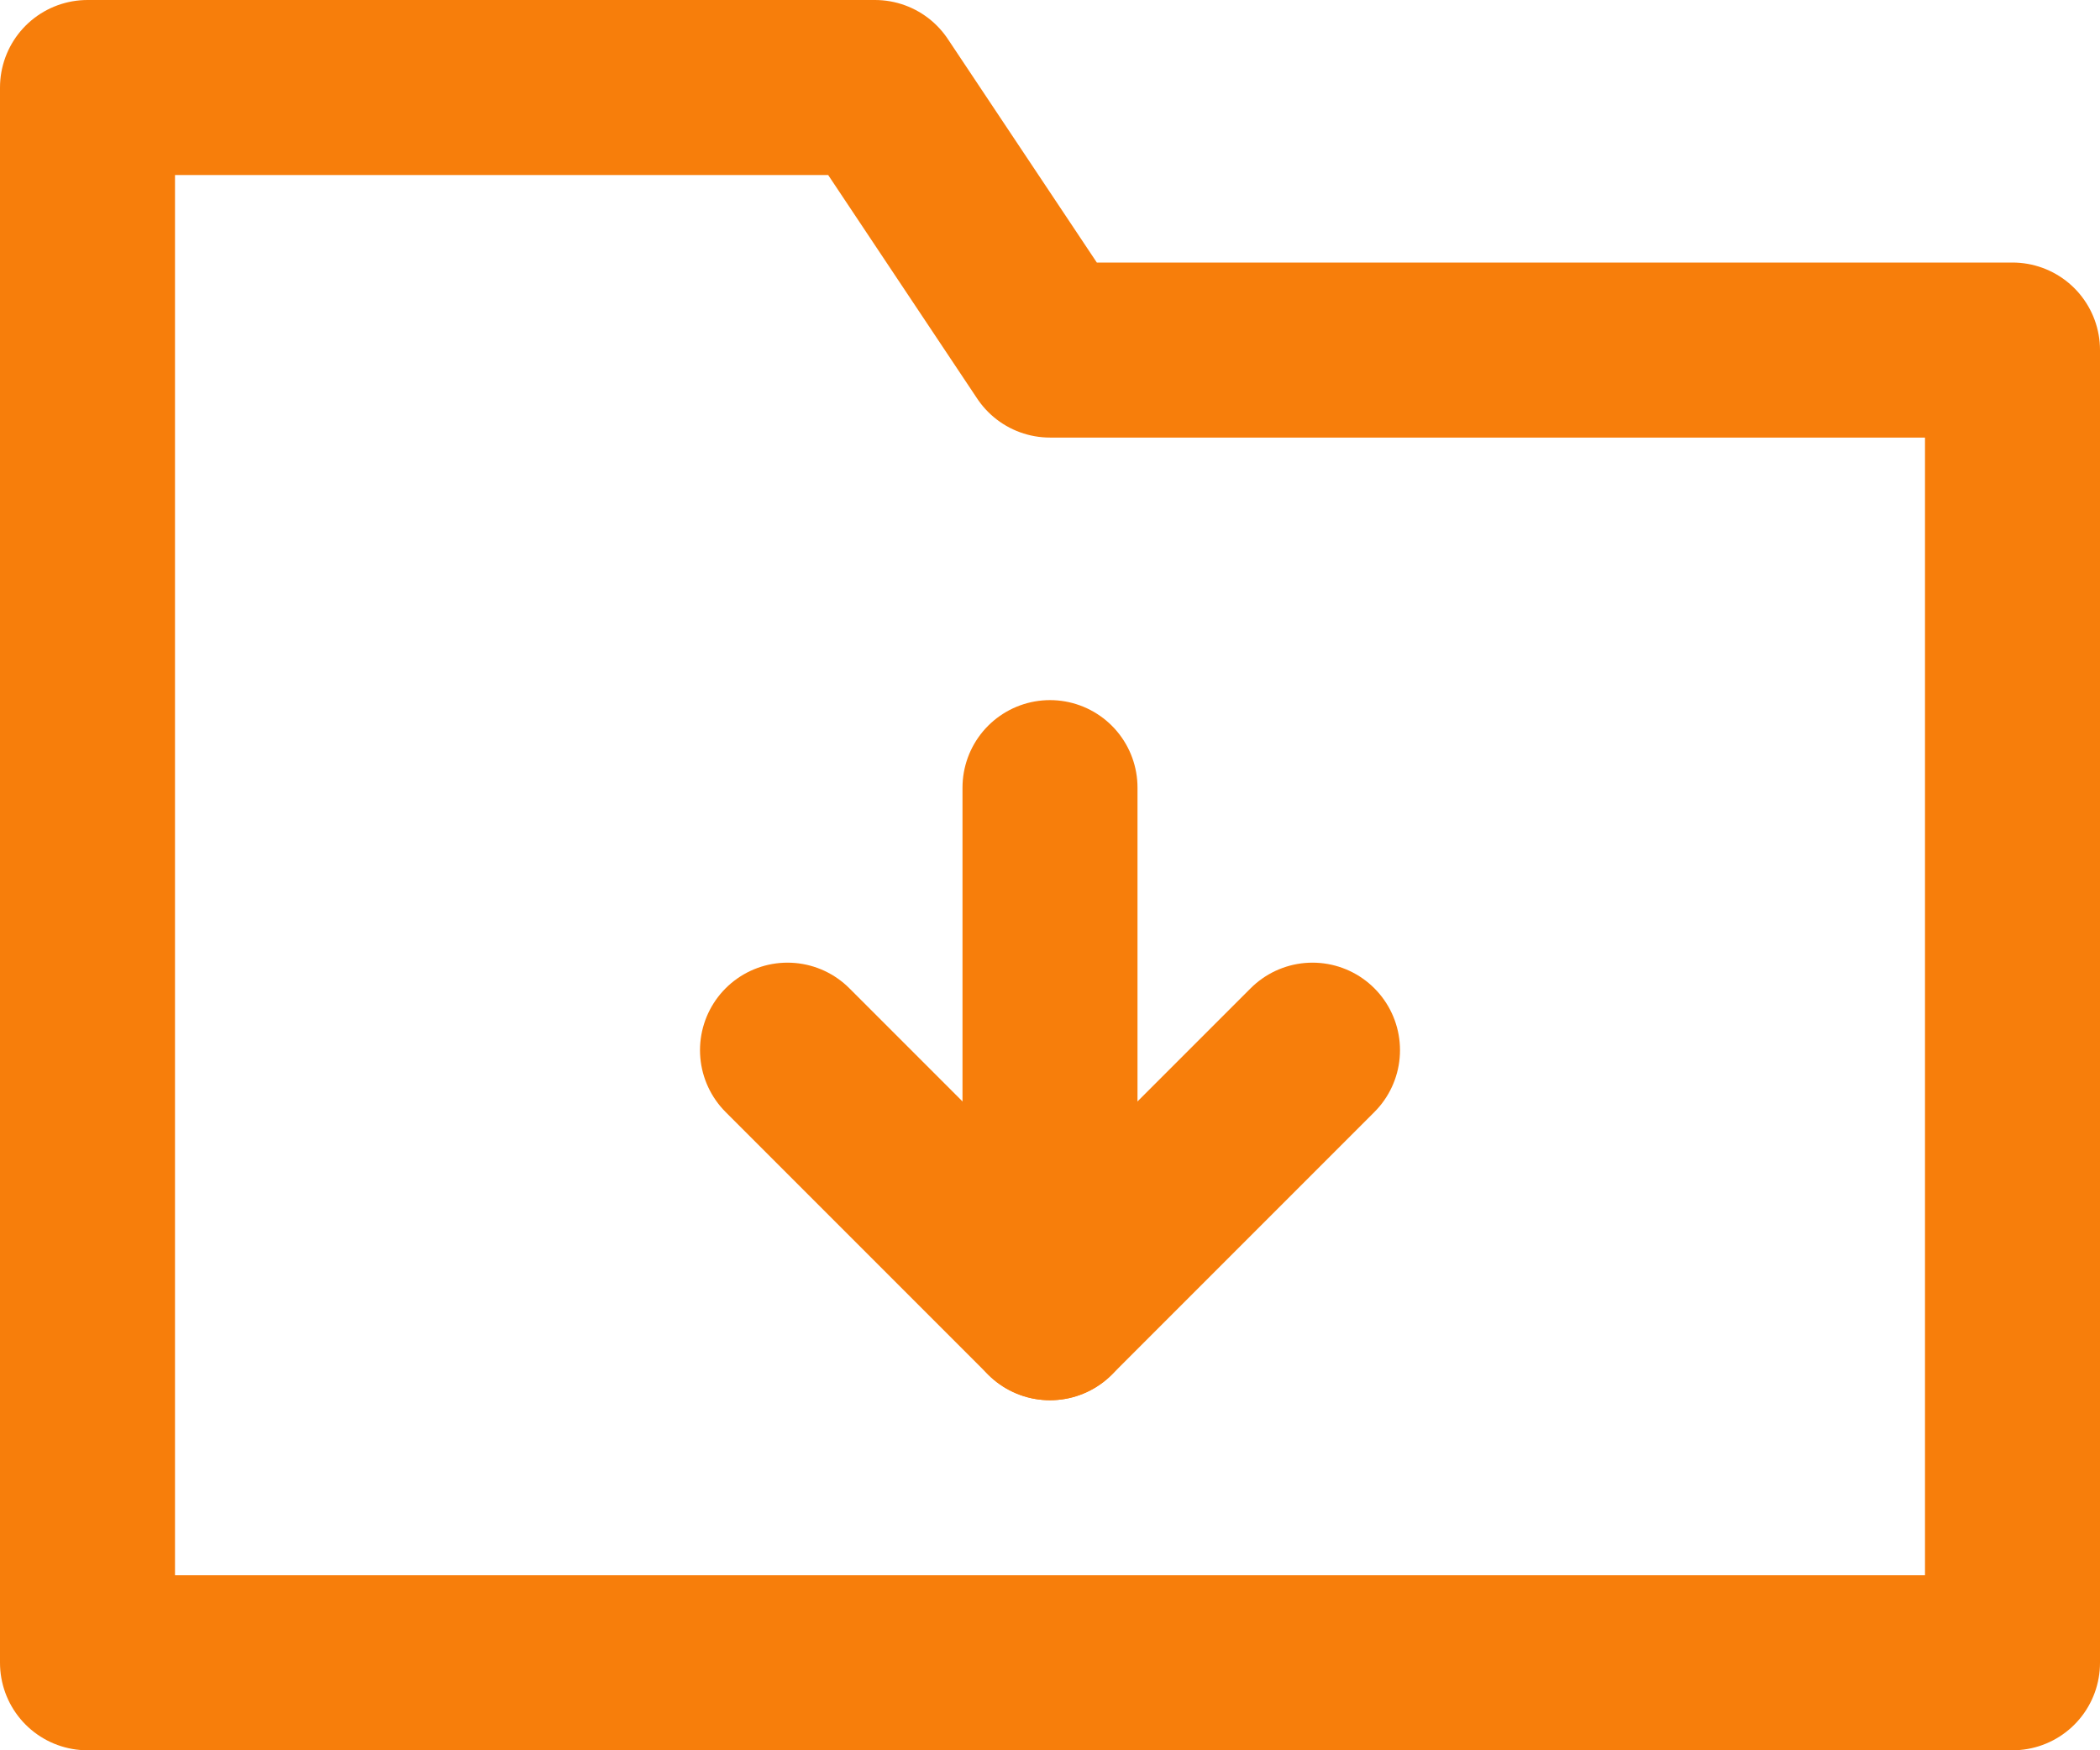 <svg xmlns="http://www.w3.org/2000/svg" xmlns:xlink="http://www.w3.org/1999/xlink" width="24" height="20" viewBox="0 0 24 20"><defs><style>.a,.c{fill:none;stroke:#f77e0b;stroke-width:2px;}.b{clip-path:url(#a);}.c{stroke-linecap:round;stroke-linejoin:round;}</style><clipPath id="a"><rect class="a" width="24" height="20"/></clipPath></defs><g class="b"><path class="c" d="M12,4,10,1H1V19H23V4Z"/></g><line class="c" y1="6" transform="translate(12 9)"/><path class="c" d="M9,12l3,3,3-3"/></svg>